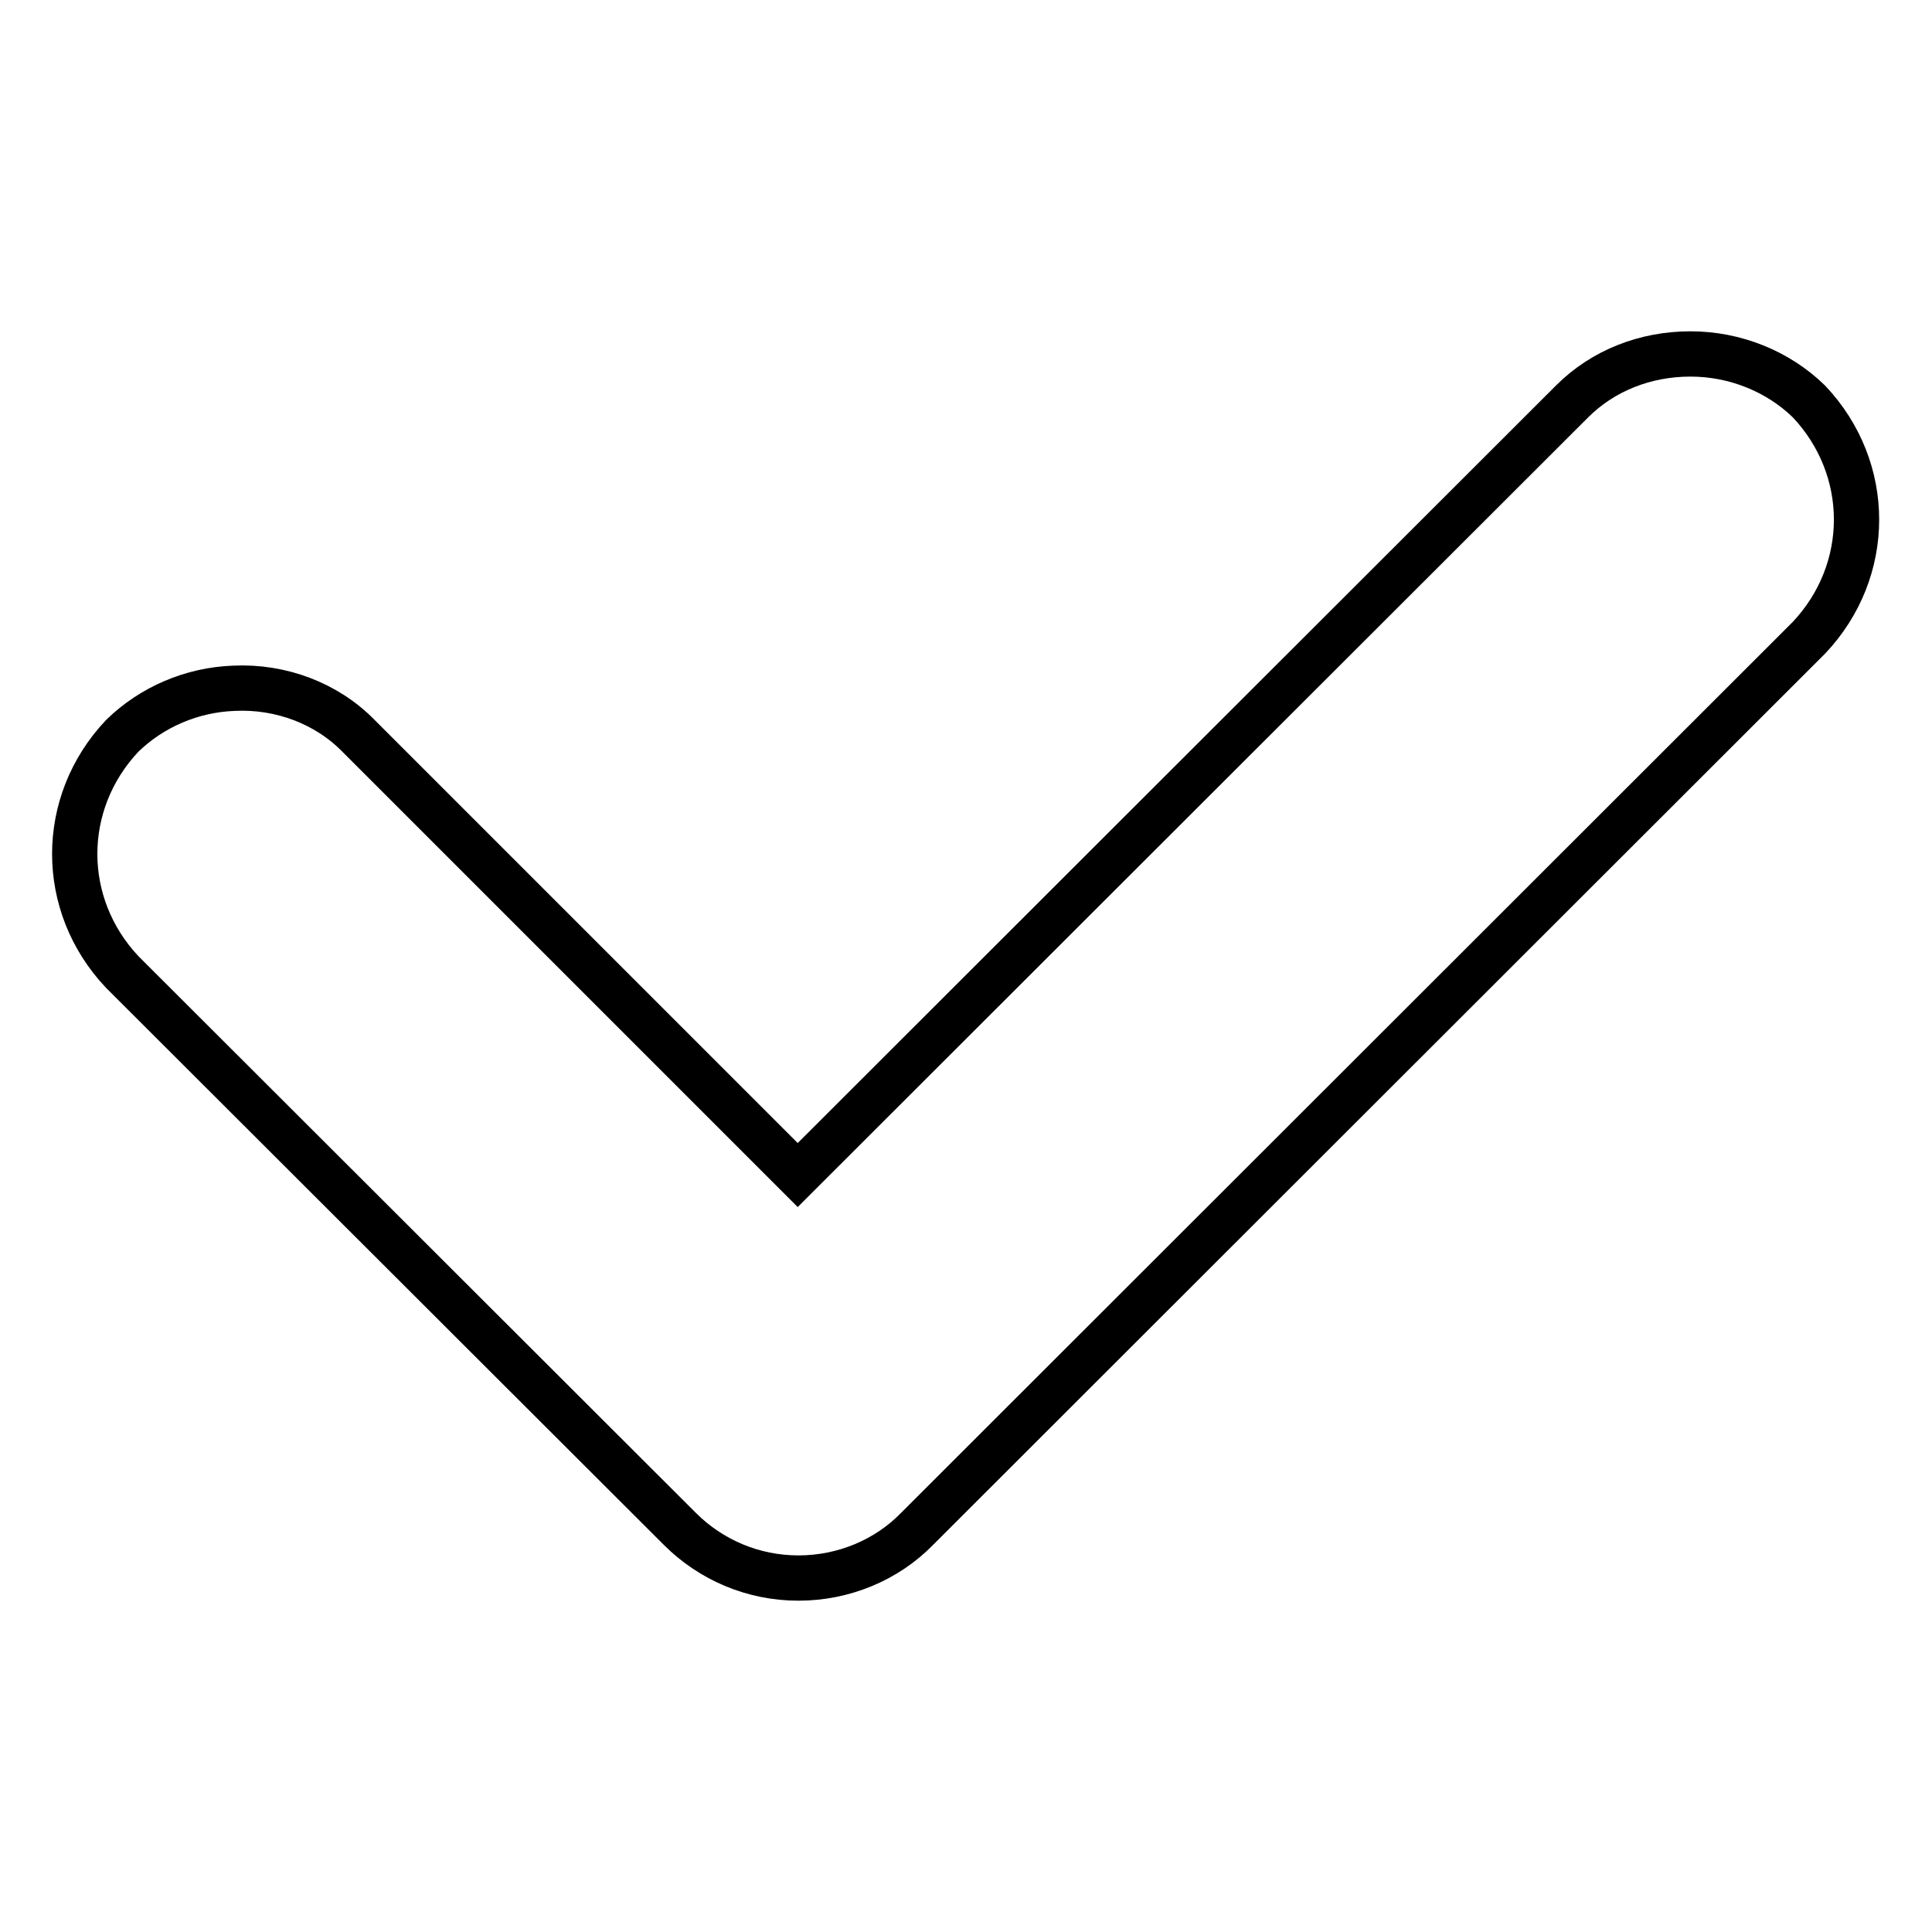 <?xml version="1.0" encoding="utf-8"?>
<!-- Svg Vector Icons : http://www.onlinewebfonts.com/icon -->
<!DOCTYPE svg PUBLIC "-//W3C//DTD SVG 1.1//EN" "http://www.w3.org/Graphics/SVG/1.1/DTD/svg11.dtd">
<svg version="1.1" xmlns="http://www.w3.org/2000/svg" xmlns:xlink="http://www.w3.org/1999/xlink" x="0px" y="0px" viewBox="0 0 256 256" enable-background="new 0 0 256 256" xml:space="preserve">
<g> <path stroke-width="6" fill-opacity="0" stroke="#000000"  d="M121.5,202.6c-4,4.1-9.7,6.5-15.7,6.5c-6,0-11.6-2.4-15.7-6.5l-73.9-73.8c-8.4-8.9-8.4-22.4,0-31.3 c3.9-3.8,9.2-6.1,14.8-6.3c6.2-0.3,12.3,2,16.5,6.3l58.2,58.2L208.3,53.2c4.1-4.1,9.7-6.3,15.7-6.3c5.9,0,11.6,2.3,15.7,6.3 c8.4,8.9,8.4,22.4,0,31.3L121.5,202.6z"/></g>
</svg>